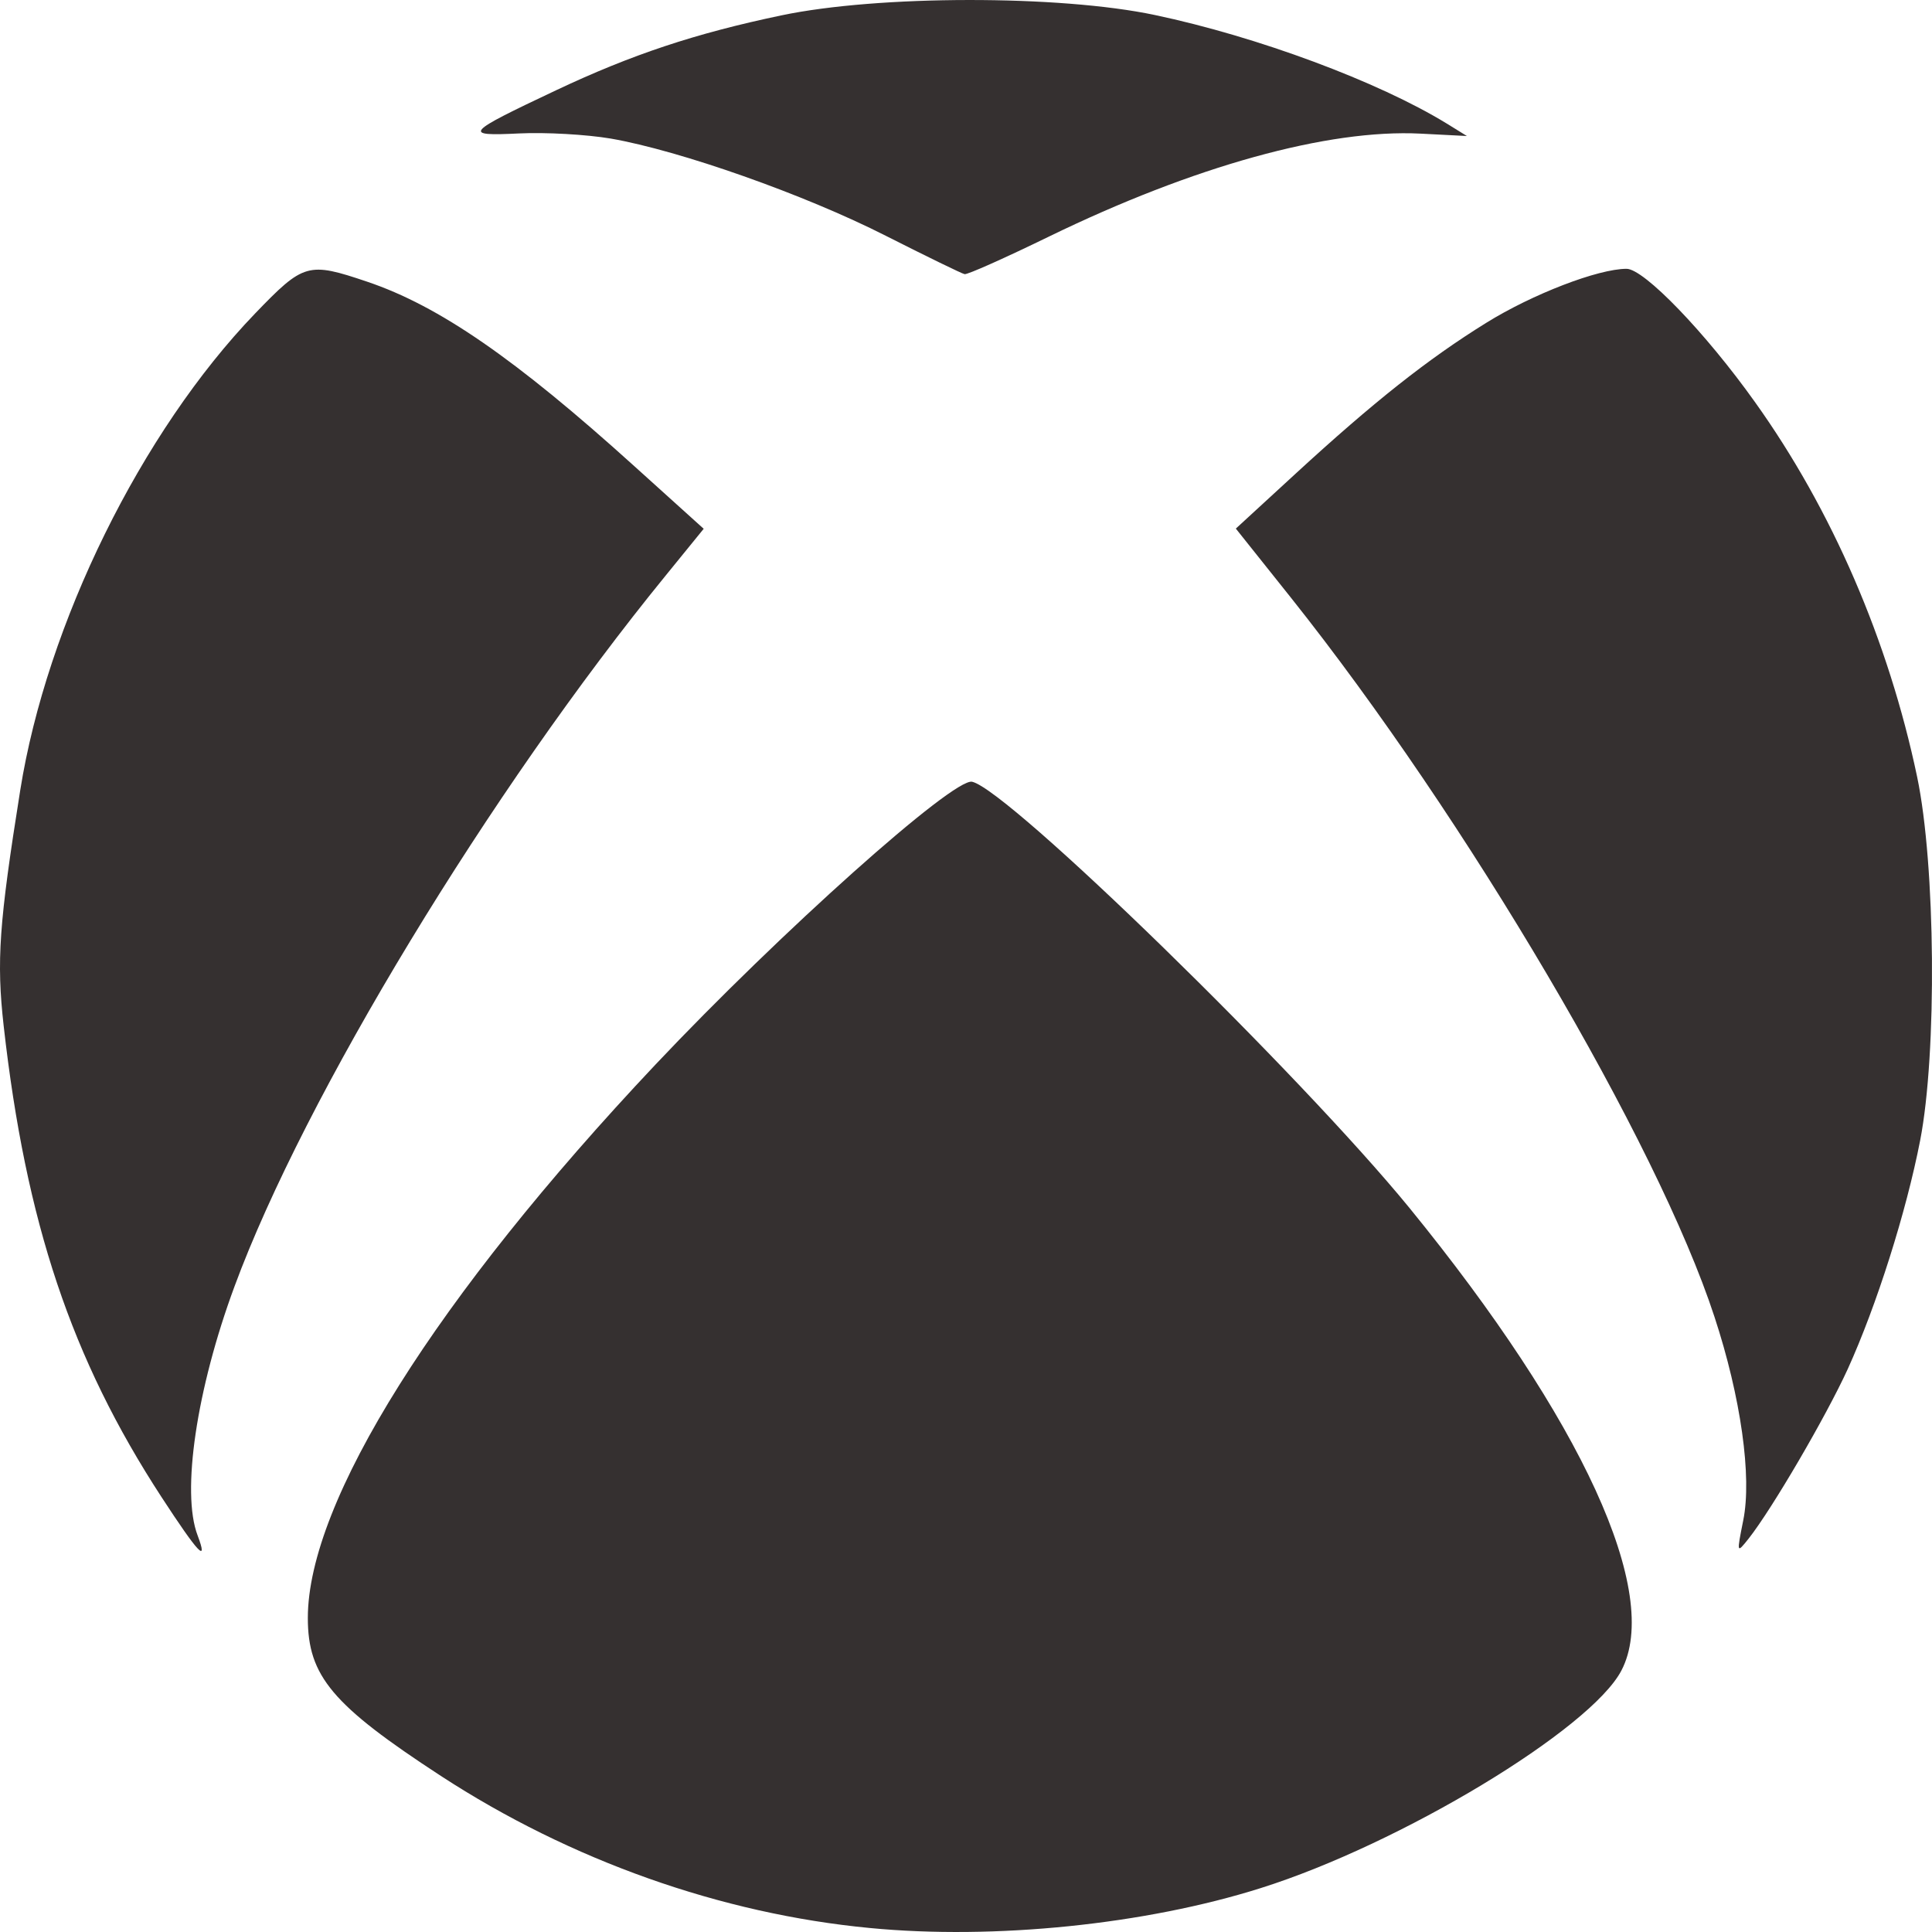 <svg width="30" height="30" viewBox="0 0 30 30" fill="none" xmlns="http://www.w3.org/2000/svg">
<path d="M13.507 29.938C11.197 29.718 8.858 28.888 6.845 27.576C5.16 26.477 4.78 26.027 4.78 25.124C4.78 23.315 6.772 20.144 10.176 16.533C12.112 14.481 14.805 12.075 15.095 12.139C15.662 12.265 20.191 16.683 21.887 18.758C24.57 22.049 25.805 24.741 25.177 25.94C24.7 26.853 21.746 28.635 19.577 29.318C17.788 29.884 15.439 30.124 13.507 29.938ZM2.507 23.245C1.109 21.1 0.401 18.985 0.057 15.93C-0.056 14.92 -0.016 14.344 0.314 12.272C0.725 9.69 2.193 6.705 3.962 4.867C4.716 4.084 4.783 4.064 5.701 4.374C6.815 4.75 8.003 5.569 9.849 7.238L10.927 8.211L10.339 8.934C7.606 12.285 4.726 17.036 3.642 19.974C3.051 21.57 2.814 23.175 3.068 23.841C3.238 24.291 3.081 24.125 2.507 23.245ZM27.069 23.608C27.206 22.935 27.033 21.696 26.622 20.447C25.738 17.742 22.771 12.705 20.048 9.284L19.19 8.208L20.118 7.355C21.329 6.242 22.17 5.576 23.078 5.013C23.796 4.567 24.817 4.174 25.257 4.174C25.528 4.174 26.482 5.163 27.253 6.246C28.448 7.918 29.325 9.95 29.769 12.062C30.056 13.428 30.08 16.349 29.816 17.709C29.599 18.825 29.139 20.274 28.691 21.26C28.354 21.996 27.52 23.425 27.153 23.891C26.966 24.125 26.966 24.125 27.069 23.608ZM13.754 3.661C12.495 3.021 10.556 2.338 9.485 2.152C9.108 2.088 8.471 2.052 8.06 2.072C7.176 2.115 7.216 2.072 8.634 1.402C9.812 0.846 10.797 0.519 12.132 0.239C13.633 -0.077 16.453 -0.08 17.932 0.233C19.527 0.569 21.406 1.269 22.464 1.918L22.778 2.112L22.057 2.075C20.622 2.002 18.533 2.581 16.287 3.674C15.609 4.004 15.022 4.267 14.978 4.257C14.938 4.25 14.384 3.98 13.754 3.661Z" fill="#353030"/>
</svg>

